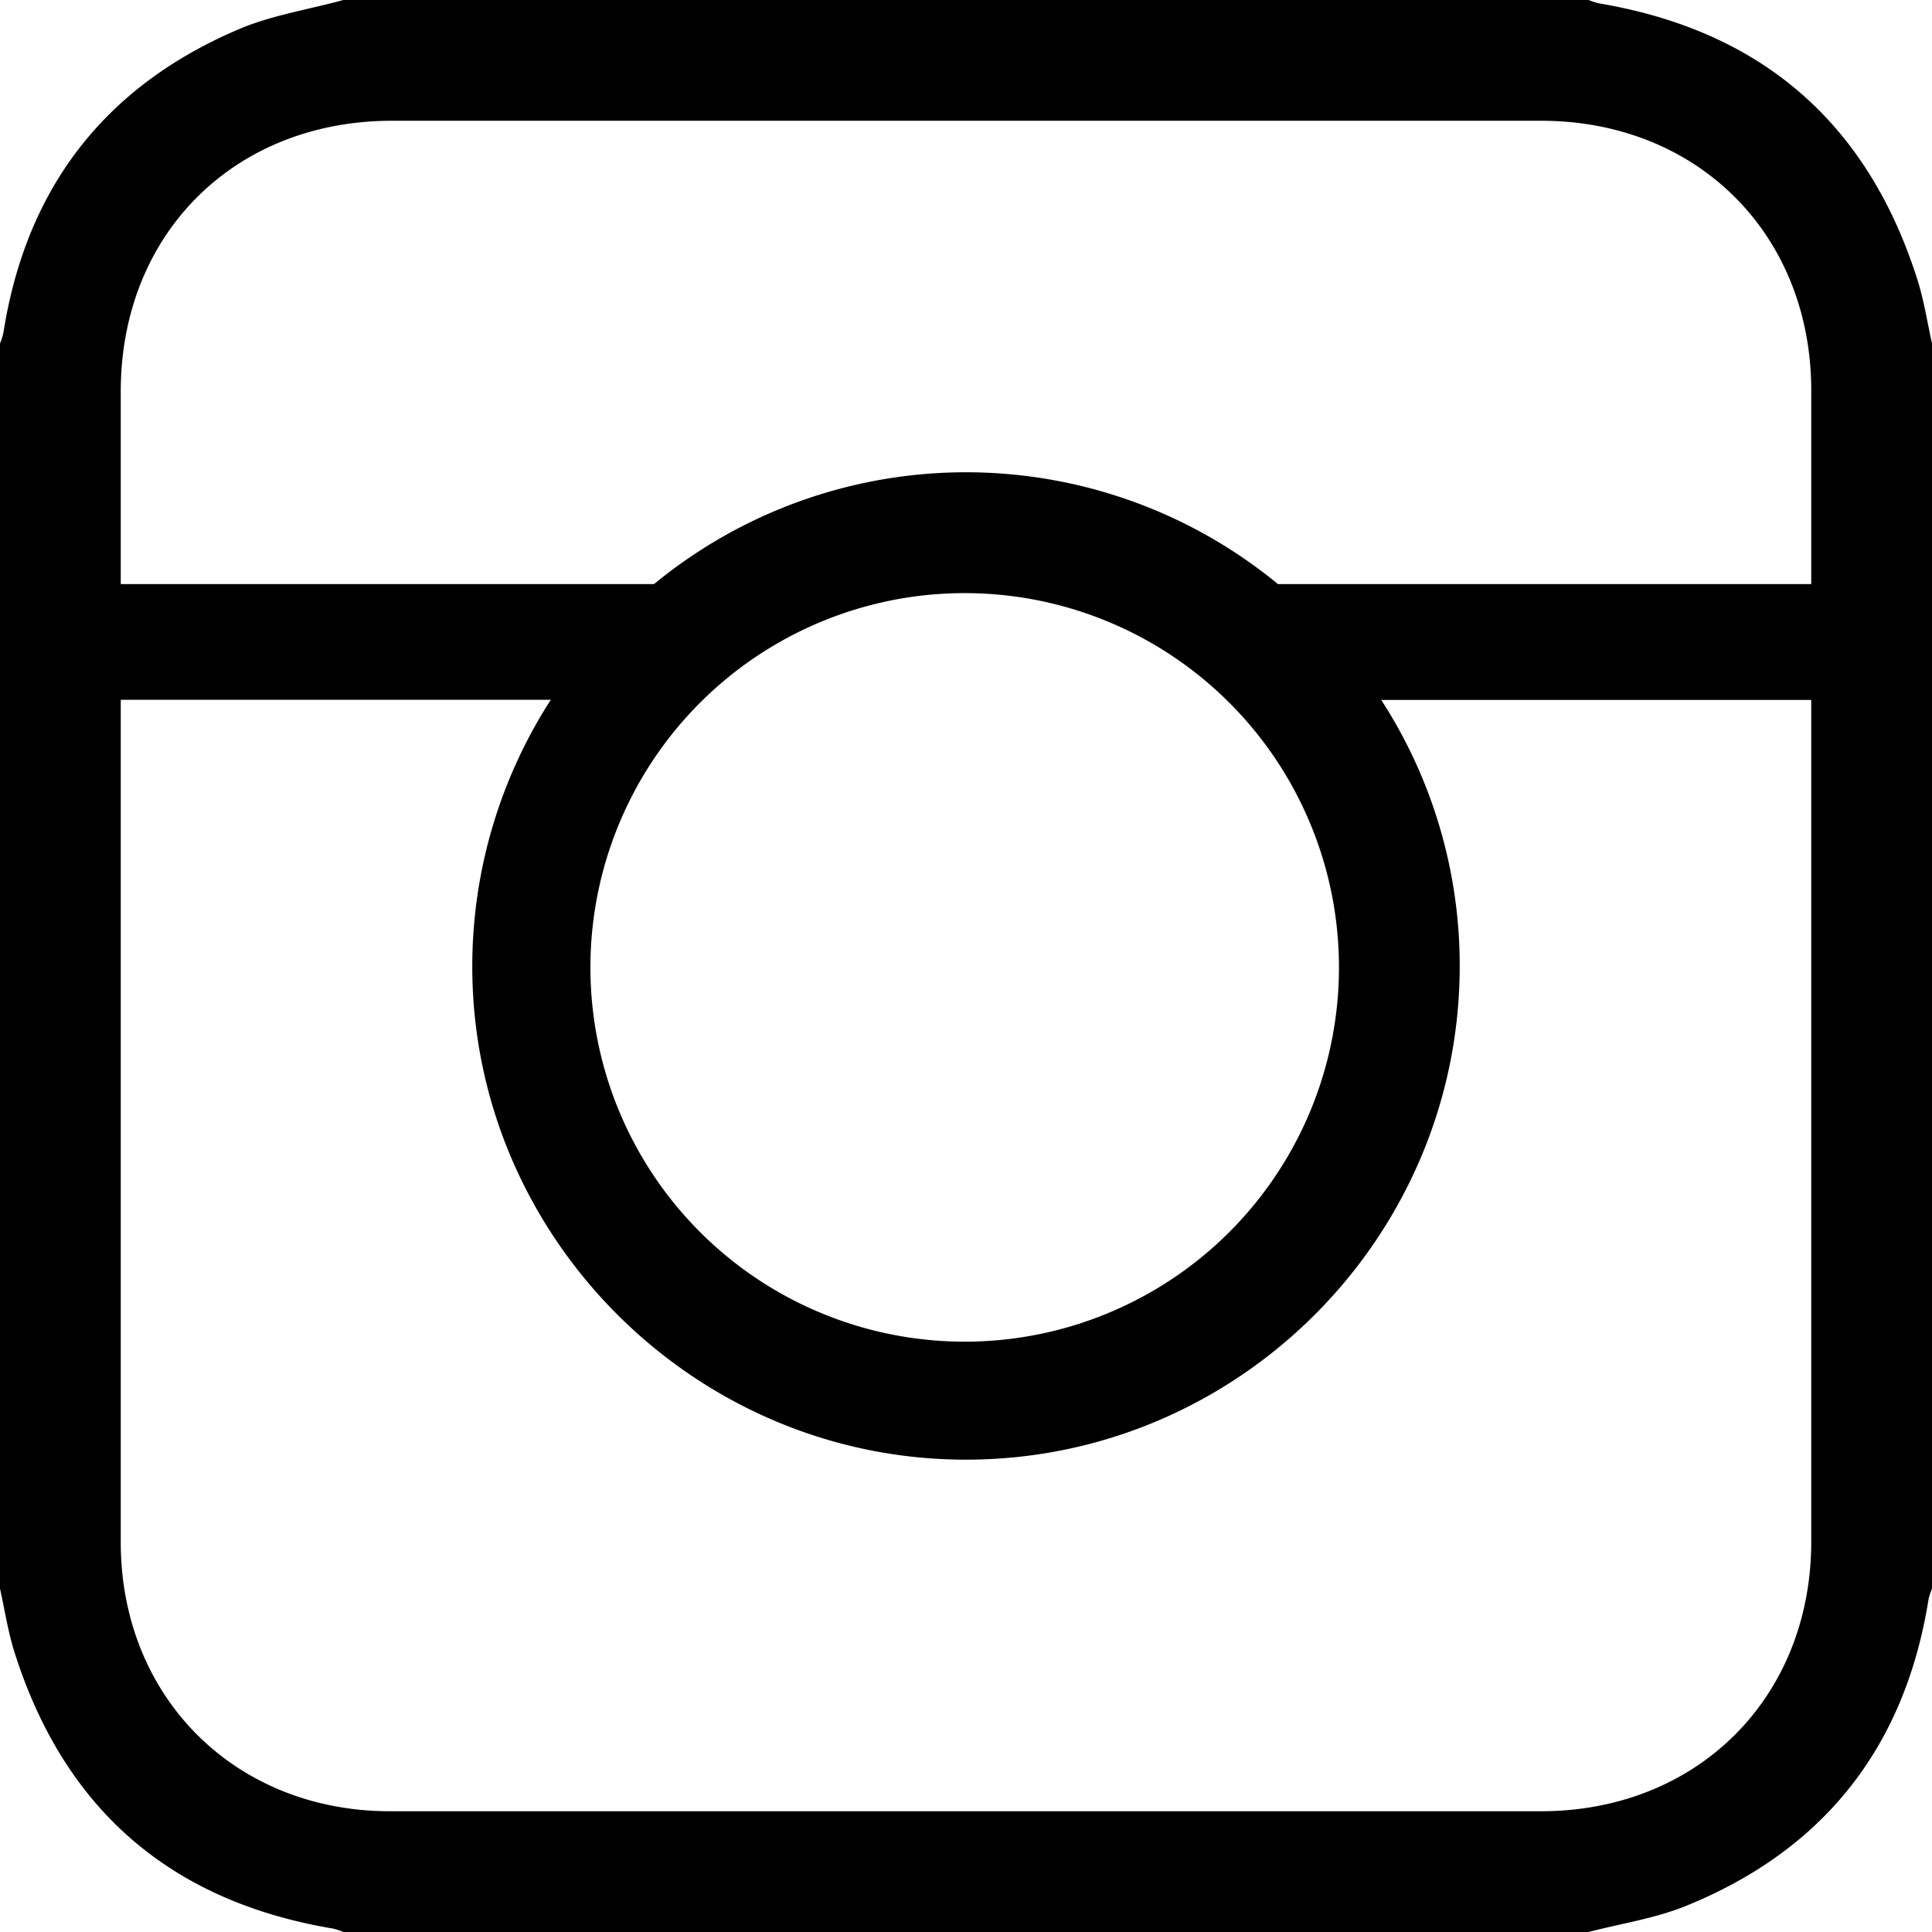 <svg xmlns="http://www.w3.org/2000/svg" viewBox="0 0 384 384"><g id="Layer_2" data-name="Layer 2"><g id="Layer_1-2" data-name="Layer 1"><path d="M381.11,55.62Q366.29,8.84,317.82.67A13.14,13.14,0,0,1,315.75,0H68.25c-7,1.92-14.41,3.05-21,5.9C20.63,17.29,5.15,37.57.67,66.18A13.14,13.14,0,0,1,0,68.25v247.5c.94,4.22,1.58,8.53,2.88,12.64q14.82,46.8,63.31,54.93a14.6,14.6,0,0,1,2.06.68h247.5c6.46-1.69,13.19-2.69,19.32-5.17,27.52-11.17,43.58-31.65,48.25-61a13.42,13.42,0,0,1,.68-2.06V68.25C383.05,64,382.41,59.72,381.11,55.62ZM77.93,24q114.16,0,228.34,0C337.39,24,360,46.56,360,77.65q0,19.21,0,38.44H254a97.6,97.6,0,0,0-124,0H24V77.81C24,46.51,46.56,24,77.93,24Zm188.2,168a74.39,74.39,0,1,1-22.37-52.9A74.39,74.39,0,0,1,266.13,192Zm40.12,168q-114.36,0-228.72,0C46.7,360,24,337.32,24,306.53q0-57.36,0-114.73V139.09h85.48a97.71,97.71,0,0,0-15.61,52.64c-.21,54,44.11,98.4,98.14,98.39s98.05-44.11,98.12-98a97.12,97.12,0,0,0-15.6-53H360q0,83.64,0,167.28C360,337.43,337.37,360,306.25,360Z"></path></g></g></svg>